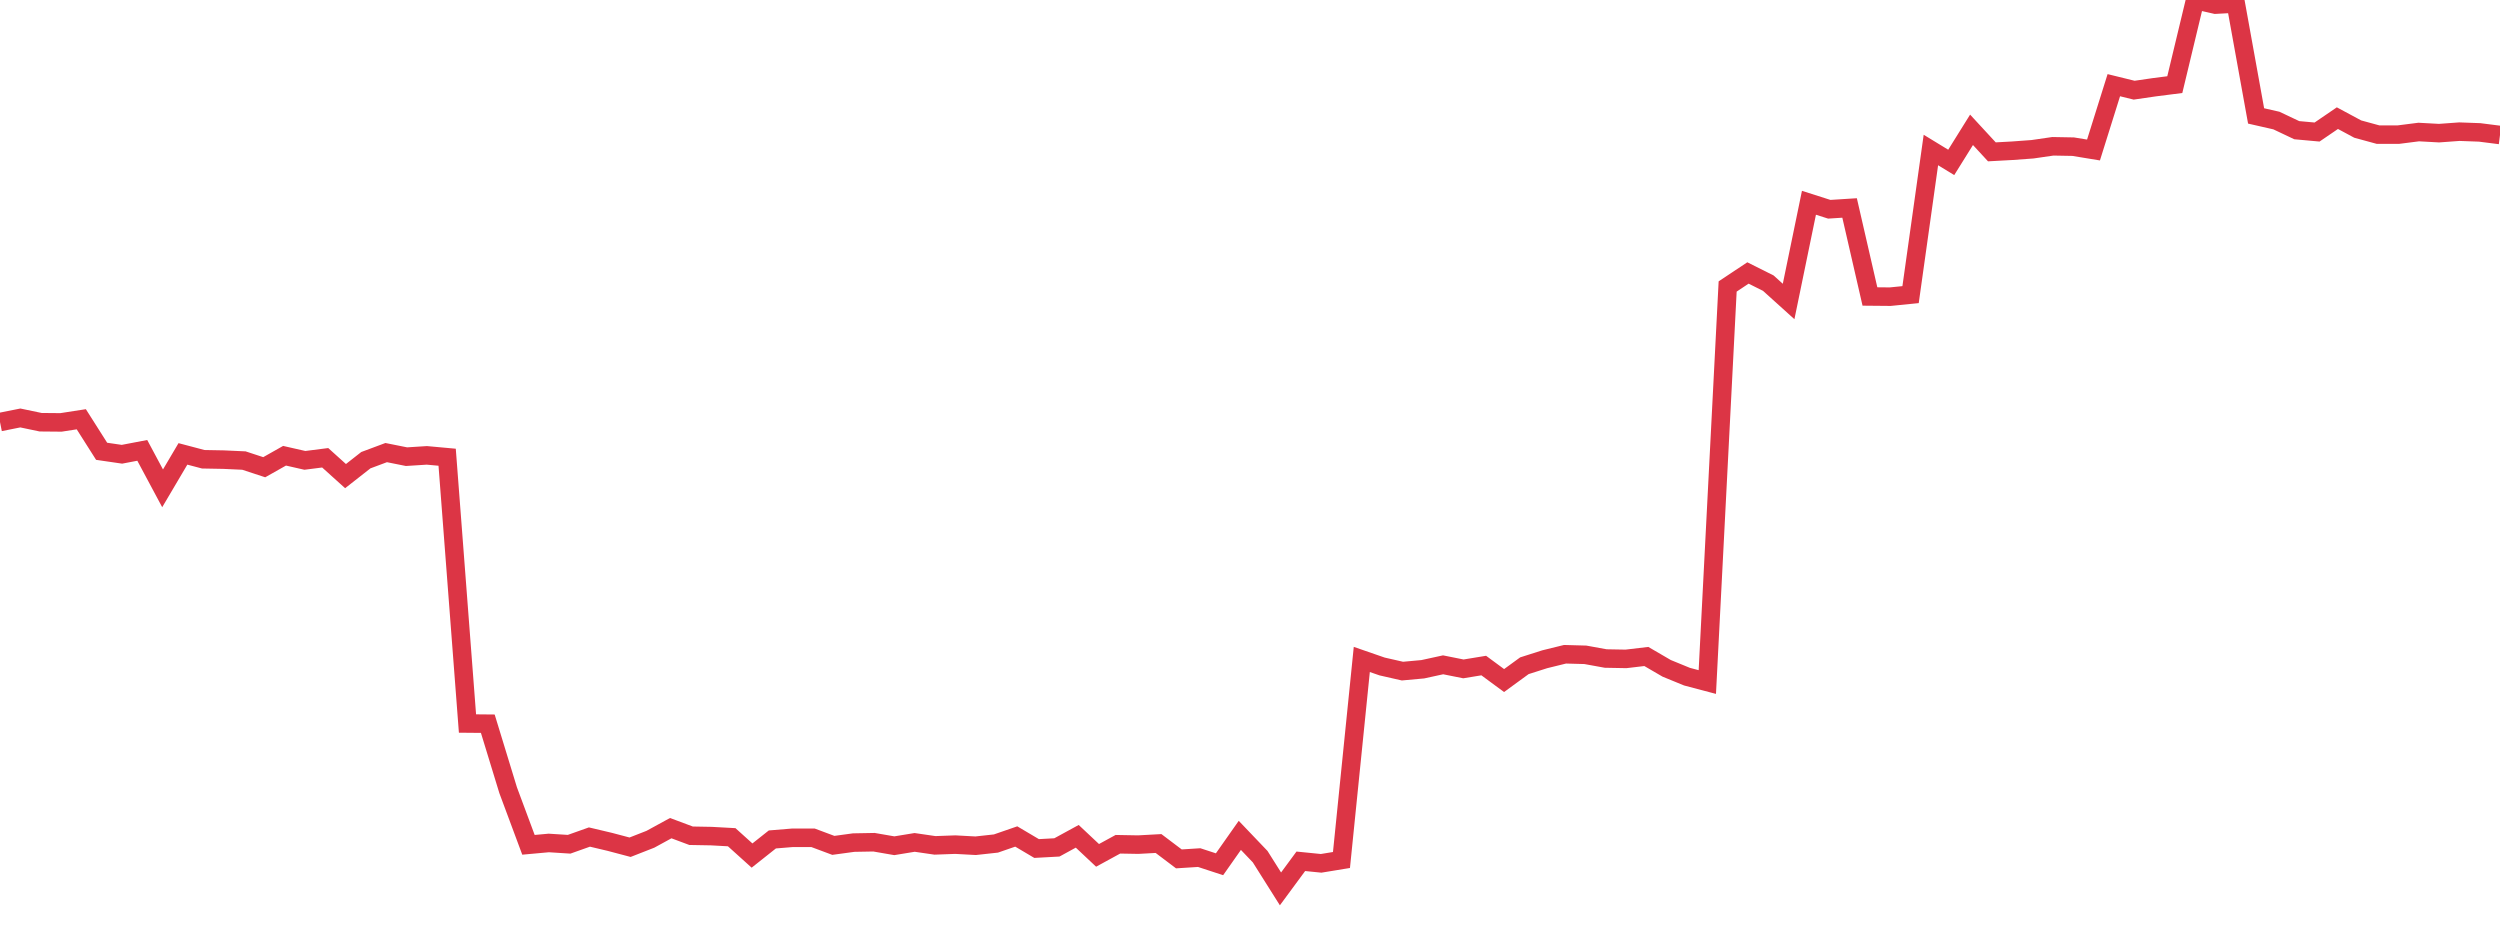 <?xml version="1.0" standalone="no"?>
<!DOCTYPE svg PUBLIC "-//W3C//DTD SVG 1.1//EN" "http://www.w3.org/Graphics/SVG/1.1/DTD/svg11.dtd">
<svg width="135" height="50" viewBox="0 0 135 50" preserveAspectRatio="none" class="sparkline" xmlns="http://www.w3.org/2000/svg"
xmlns:xlink="http://www.w3.org/1999/xlink"><path  class="sparkline--line" d="M 0 22.79 L 0 22.79 L 1.098 22.57 L 2.195 22.8 L 3.293 22.81 L 4.39 22.64 L 5.488 24.37 L 6.585 24.53 L 7.683 24.32 L 8.78 26.37 L 9.878 24.51 L 10.976 24.8 L 12.073 24.82 L 13.171 24.87 L 14.268 25.23 L 15.366 24.61 L 16.463 24.86 L 17.561 24.72 L 18.659 25.71 L 19.756 24.85 L 20.854 24.44 L 21.951 24.66 L 23.049 24.59 L 24.146 24.69 L 25.244 39.07 L 26.341 39.08 L 27.439 42.67 L 28.537 45.62 L 29.634 45.52 L 30.732 45.59 L 31.829 45.2 L 32.927 45.46 L 34.024 45.75 L 35.122 45.32 L 36.22 44.72 L 37.317 45.13 L 38.415 45.15 L 39.512 45.21 L 40.61 46.2 L 41.707 45.33 L 42.805 45.24 L 43.902 45.24 L 45 45.65 L 46.098 45.5 L 47.195 45.48 L 48.293 45.67 L 49.39 45.49 L 50.488 45.65 L 51.585 45.61 L 52.683 45.67 L 53.78 45.55 L 54.878 45.17 L 55.976 45.82 L 57.073 45.76 L 58.171 45.16 L 59.268 46.19 L 60.366 45.59 L 61.463 45.61 L 62.561 45.55 L 63.659 46.38 L 64.756 46.31 L 65.854 46.67 L 66.951 45.11 L 68.049 46.26 L 69.146 48 L 70.244 46.51 L 71.341 46.62 L 72.439 46.44 L 73.537 35.61 L 74.634 35.99 L 75.732 36.24 L 76.829 36.14 L 77.927 35.9 L 79.024 36.12 L 80.122 35.94 L 81.22 36.75 L 82.317 35.95 L 83.415 35.6 L 84.512 35.33 L 85.61 35.36 L 86.707 35.56 L 87.805 35.58 L 88.902 35.45 L 90 36.09 L 91.098 36.54 L 92.195 36.83 L 93.293 15.47 L 94.39 14.74 L 95.488 15.29 L 96.585 16.28 L 97.683 10.95 L 98.78 11.3 L 99.878 11.23 L 100.976 16.01 L 102.073 16.02 L 103.171 15.91 L 104.268 8.1 L 105.366 8.77 L 106.463 7.01 L 107.561 8.2 L 108.659 8.14 L 109.756 8.06 L 110.854 7.9 L 111.951 7.92 L 113.049 8.1 L 114.146 4.6 L 115.244 4.87 L 116.341 4.71 L 117.439 4.57 L 118.537 0 L 119.634 0.25 L 120.732 0.19 L 121.829 6.26 L 122.927 6.51 L 124.024 7.03 L 125.122 7.13 L 126.22 6.38 L 127.317 6.97 L 128.415 7.27 L 129.512 7.27 L 130.61 7.13 L 131.707 7.19 L 132.805 7.11 L 133.902 7.15 L 135 7.29" fill="none" stroke-width="1" stroke="#dc3545"></path></svg>